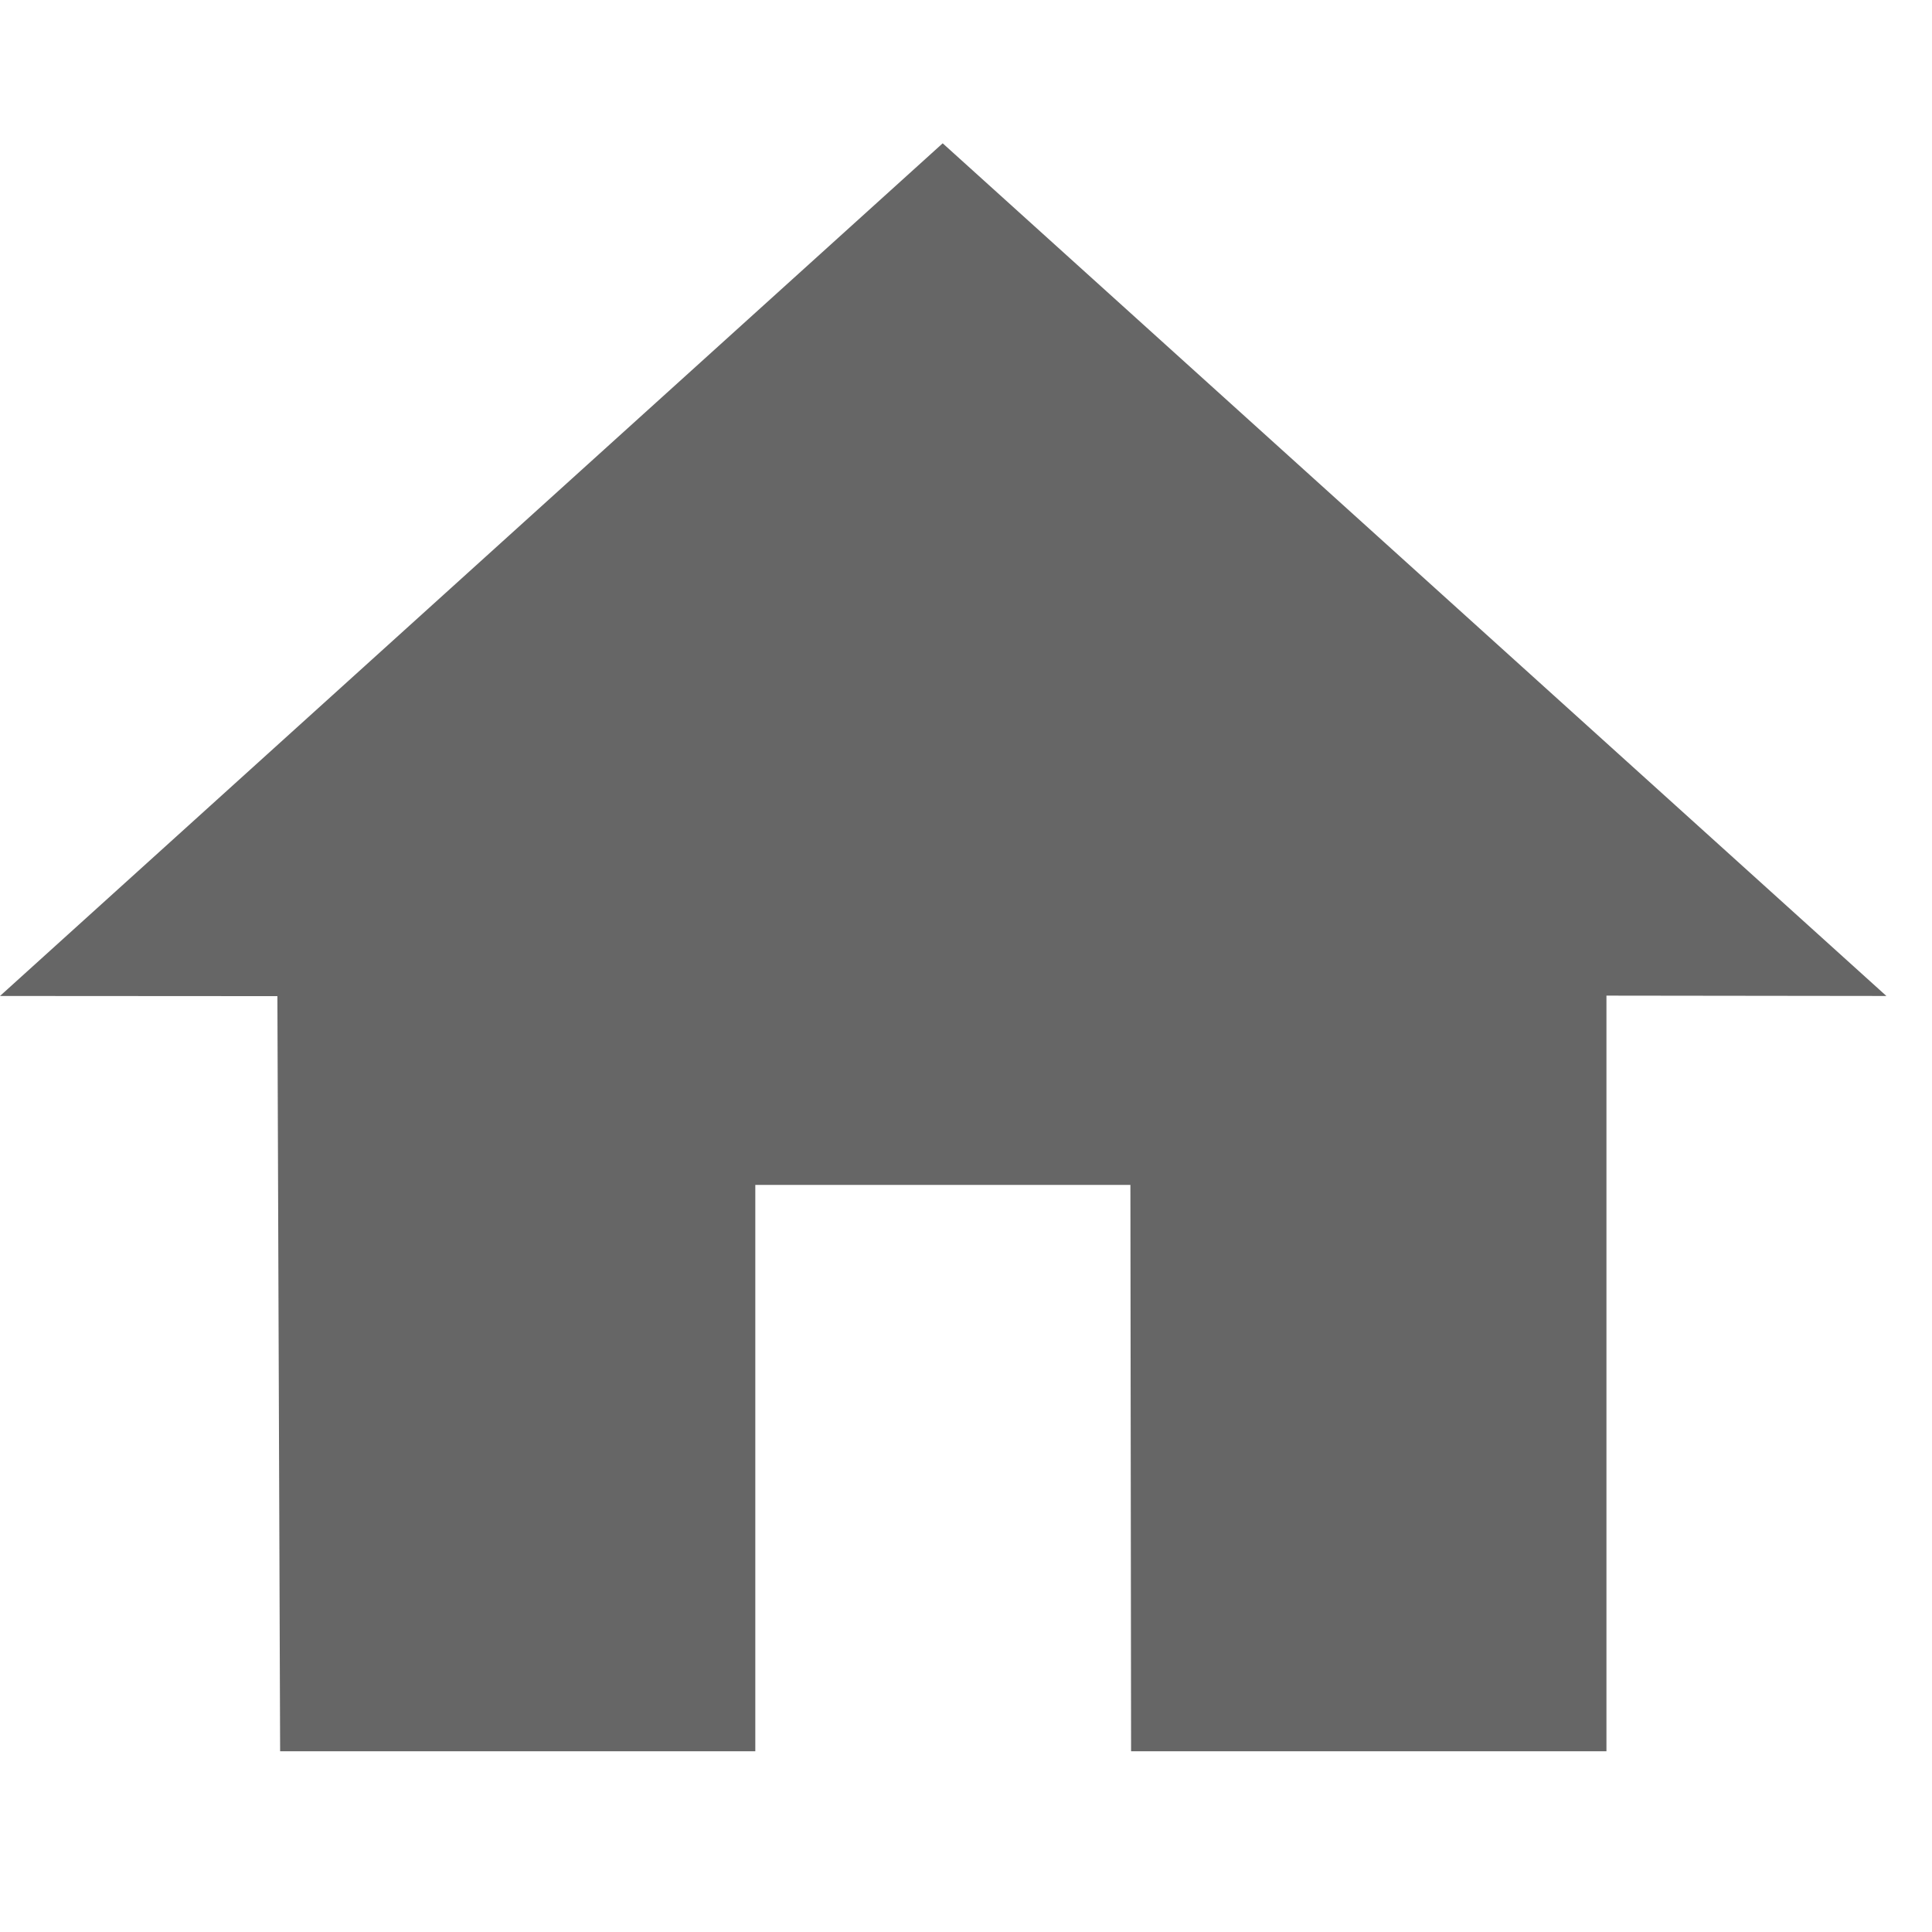 <?xml version="1.0" encoding="utf-8"?>
<!-- Generator: Adobe Illustrator 14.0.0, SVG Export Plug-In . SVG Version: 6.00 Build 43363)  -->
<!DOCTYPE svg PUBLIC "-//W3C//DTD SVG 1.1//EN" "http://www.w3.org/Graphics/SVG/1.1/DTD/svg11.dtd">
<svg version="1.1" id="Ebene_1" xmlns="http://www.w3.org/2000/svg" xmlns:xlink="http://www.w3.org/1999/xlink" x="0px" y="0px"
	 width="20px" height="20px" viewBox="0 0 11.311 9.633" enable-background="new 0 0 11.311 9.633" xml:space="preserve">
<polygon fill="#666" points="5.519,0 0,4.992 1.624,4.993 1.64,9.414 4.422,9.414 4.422,6.098 6.618,6.098 6.622,9.414 
	9.405,9.414 9.405,4.99 11.044,4.992 "/>
</svg>
